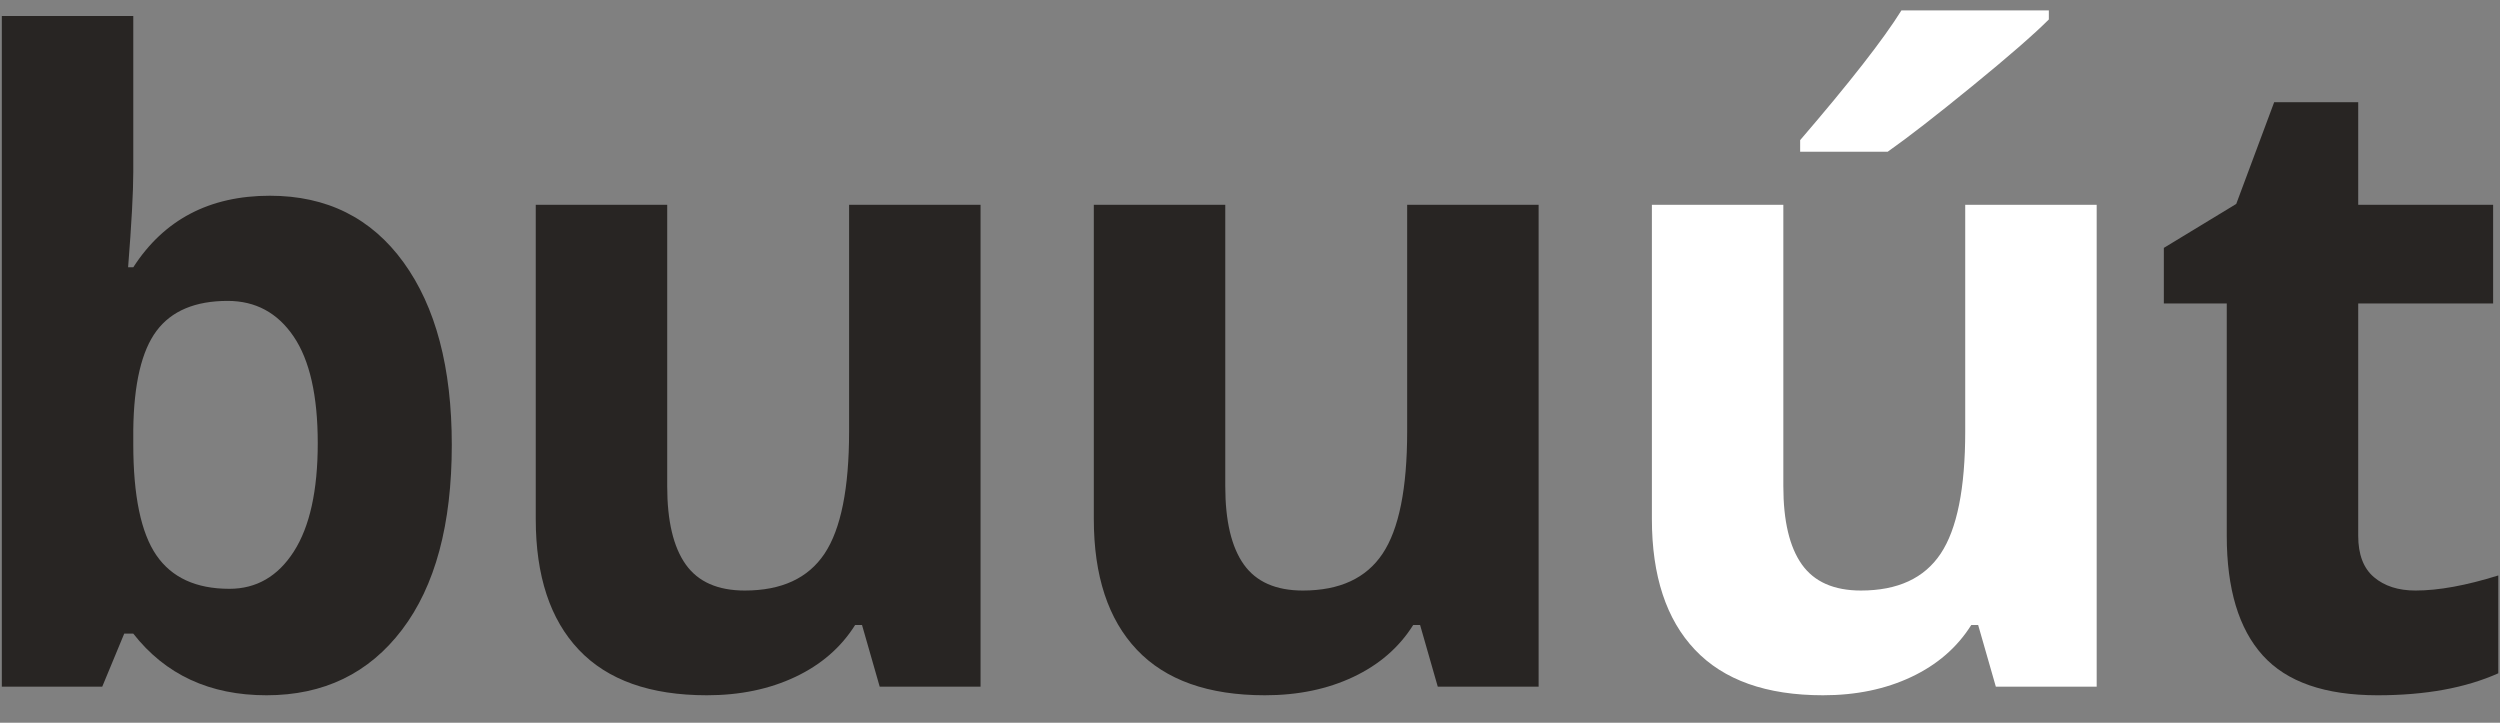 <?xml version="1.0" encoding="utf-8"?>
<!-- Generator: Adobe Illustrator 22.1.0, SVG Export Plug-In . SVG Version: 6.00 Build 0)  -->
<svg version="1.1" id="Laag_1" xmlns="http://www.w3.org/2000/svg" xmlns:xlink="http://www.w3.org/1999/xlink" x="0px" y="0px"
	 viewBox="0 0 424.832 122.819" style="enable-background:new 0 0 424.832 122.819;" xml:space="preserve">
<rect x="0" y="0" width="424.832" height="122.819" fill="#808080" stroke="none"/>
<style type="text/css">
	.st0{fill:none;}
	.st1{fill:#282523;}
	.st2{fill:#FFFFFF;}
</style>
<g>
	<rect x="-11.409" y="2.685" class="st0" width="448.322" height="120.134"/>
	<path class="st1" d="M45.866,33.262c9.668,0,17.236,3.772,22.705,11.316c5.468,7.544,8.203,17.883,8.203,31.018
		c0,13.525-2.82,23.999-8.459,31.42c-5.64,7.423-13.319,11.133-23.035,11.133c-9.62,0-17.164-3.49-22.632-10.474H21.11l-3.735,9.009
		H0.31V2.72h22.339v26.514c0,3.369-0.293,8.765-0.879,16.187h0.879C27.873,37.315,35.612,33.262,45.866,33.262z
		 M38.688,51.133c-5.519,0-9.547,1.697-12.085,5.09c-2.54,3.395-3.858,8.998-3.955,16.809v2.417
		c0,8.789,1.306,15.087,3.918,18.896c2.611,3.809,6.75,5.713,12.415,5.713c4.589,0,8.24-2.111,10.95-6.335s4.065-10.364,4.065-18.42
		s-1.368-14.1-4.102-18.127C47.159,53.147,43.424,51.133,38.688,51.133z"/>
	<path class="st1" d="M149.489,116.684l-3.003-10.474h-1.172c-2.393,3.809-5.786,6.751-10.181,8.825
		c-4.395,2.075-9.4,3.113-15.015,3.113c-9.62,0-16.871-2.575-21.753-7.727c-4.883-5.151-7.324-12.562-7.324-22.229v-53.392h22.339
		v47.827c0,5.908,1.049,10.339,3.149,13.293c2.099,2.954,5.444,4.431,10.034,4.431c6.25,0,10.767-2.087,13.55-6.263
		c2.783-4.174,4.175-11.095,4.175-20.763V34.8h22.339v81.884C166.627,116.684,149.489,116.684,149.489,116.684z"/>
	<path class="st1" d="M244.323,116.684l-3.002-10.474h-1.172c-2.393,3.809-5.787,6.751-10.182,8.825
		c-4.395,2.075-9.4,3.113-15.014,3.113c-9.621,0-16.872-2.575-21.754-7.727c-4.883-5.151-7.324-12.562-7.324-22.229
		v-53.392h22.339v47.827c0,5.908,1.049,10.339,3.149,13.293c2.099,2.954,5.445,4.431,10.035,4.431
		c6.25,0,10.766-2.087,13.549-6.263c2.783-4.174,4.176-11.095,4.176-20.763V34.8h22.338v81.884
		C261.461,116.684,244.323,116.684,244.323,116.684z"/>
	<path class="st2" d="M339.157,116.684l-3.003-10.474h-1.172c-2.393,3.809-5.786,6.751-10.181,8.825
		c-4.395,2.075-9.4,3.113-15.015,3.113c-9.62,0-16.871-2.575-21.753-7.727c-4.883-5.151-7.324-12.562-7.324-22.229
		v-53.392H303.048v47.827c0,5.908,1.05,10.339,3.149,13.293s5.444,4.431,10.034,4.431c6.25,0,10.767-2.087,13.55-6.263
		c2.783-4.174,4.175-11.095,4.175-20.763V34.8h22.339v81.884
		C356.295,116.684,339.157,116.684,339.157,116.684z M305.905,25.791v-1.978
		c8.397-9.765,14.136-17.113,17.212-22.046h25.049v1.538c-2.539,2.54-6.873,6.312-13.001,11.316
		c-6.128,5.006-10.925,8.729-14.392,11.169H305.905V25.791z"/>
	<path class="st1" d="M410.48,100.351c3.906,0,8.594-0.854,14.063-2.563v16.626
		c-5.566,2.49-12.403,3.735-20.508,3.735c-8.936,0-15.442-2.258-19.519-6.775c-4.078-4.516-6.116-11.29-6.116-20.324
		V51.572H367.707v-9.448l12.305-7.471l6.445-17.285h14.282v17.432H423.664v16.772h-22.925v39.477
		c0,3.175,0.891,5.519,2.674,7.031C405.194,99.594,407.551,100.351,410.48,100.351z"/>
</g>
</svg>
